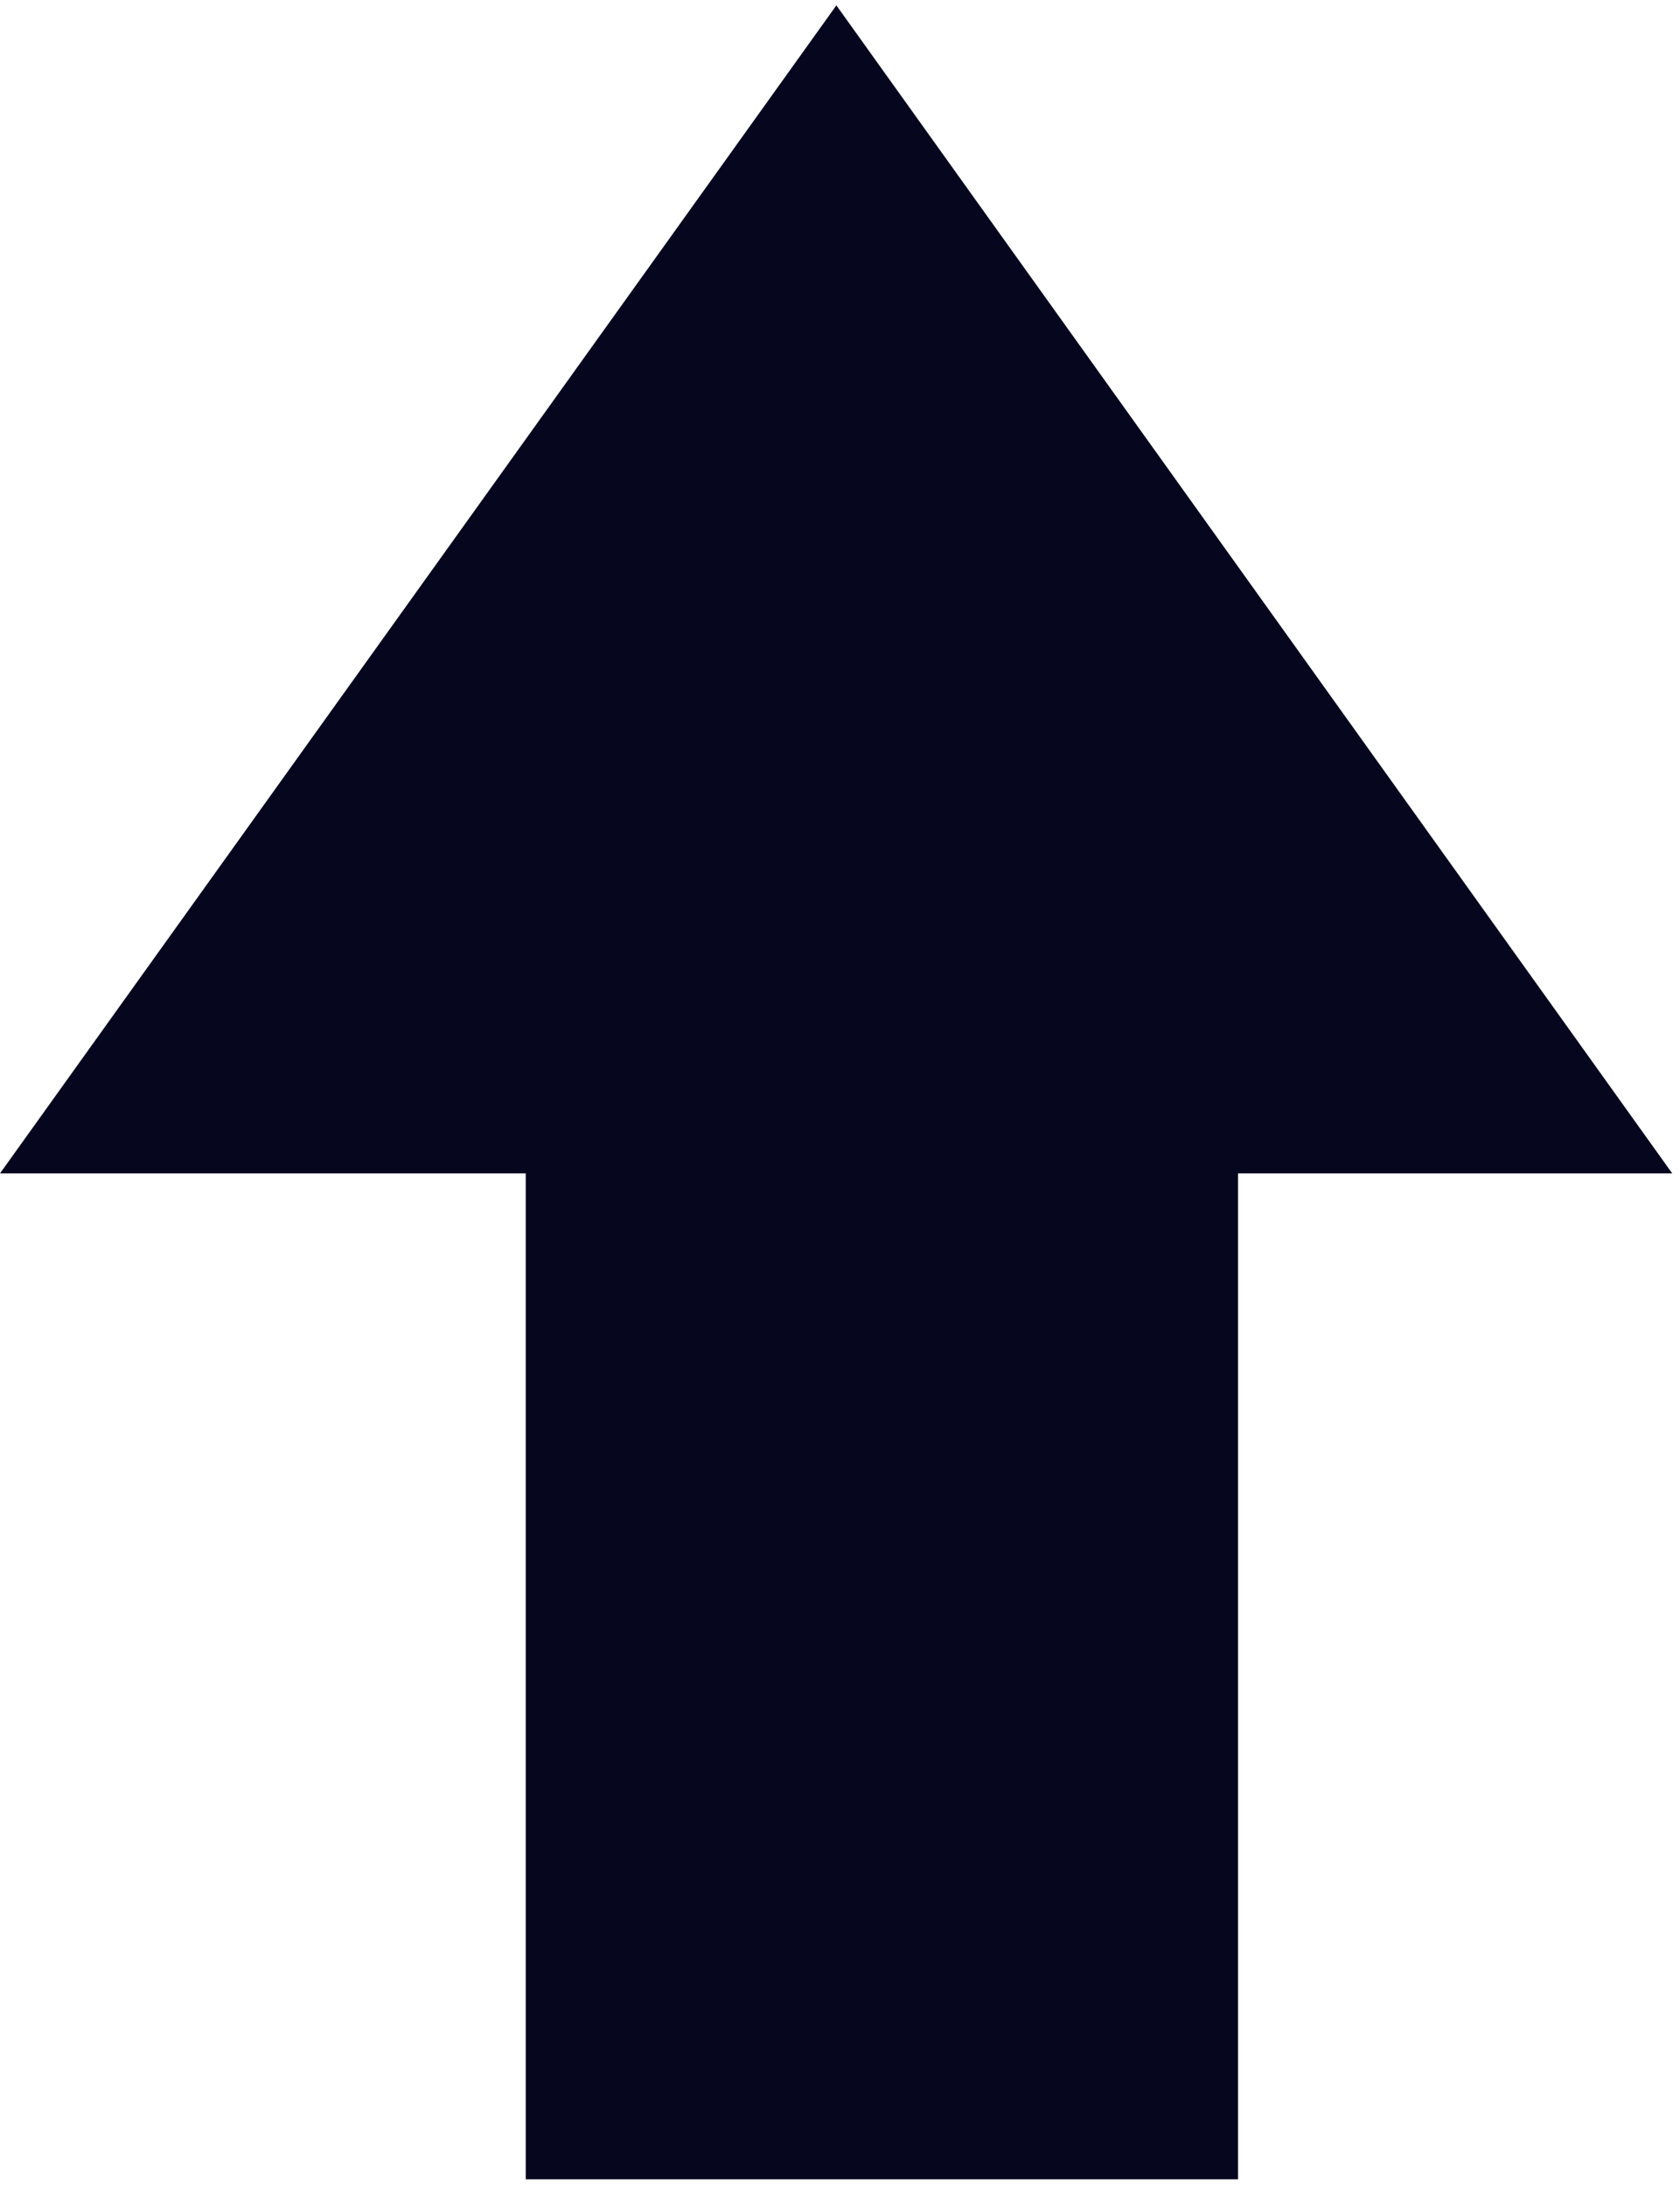 <svg width="146" height="190" viewBox="0 0 146 190" fill="none" xmlns="http://www.w3.org/2000/svg">
<path d="M107.592 66.673H45.689V189.307H107.592V66.673Z" fill="#06071F"/>
<path d="M72.685 0.466L0 101.929H145.326L72.685 0.466Z" fill="#06071F"/>
</svg>
